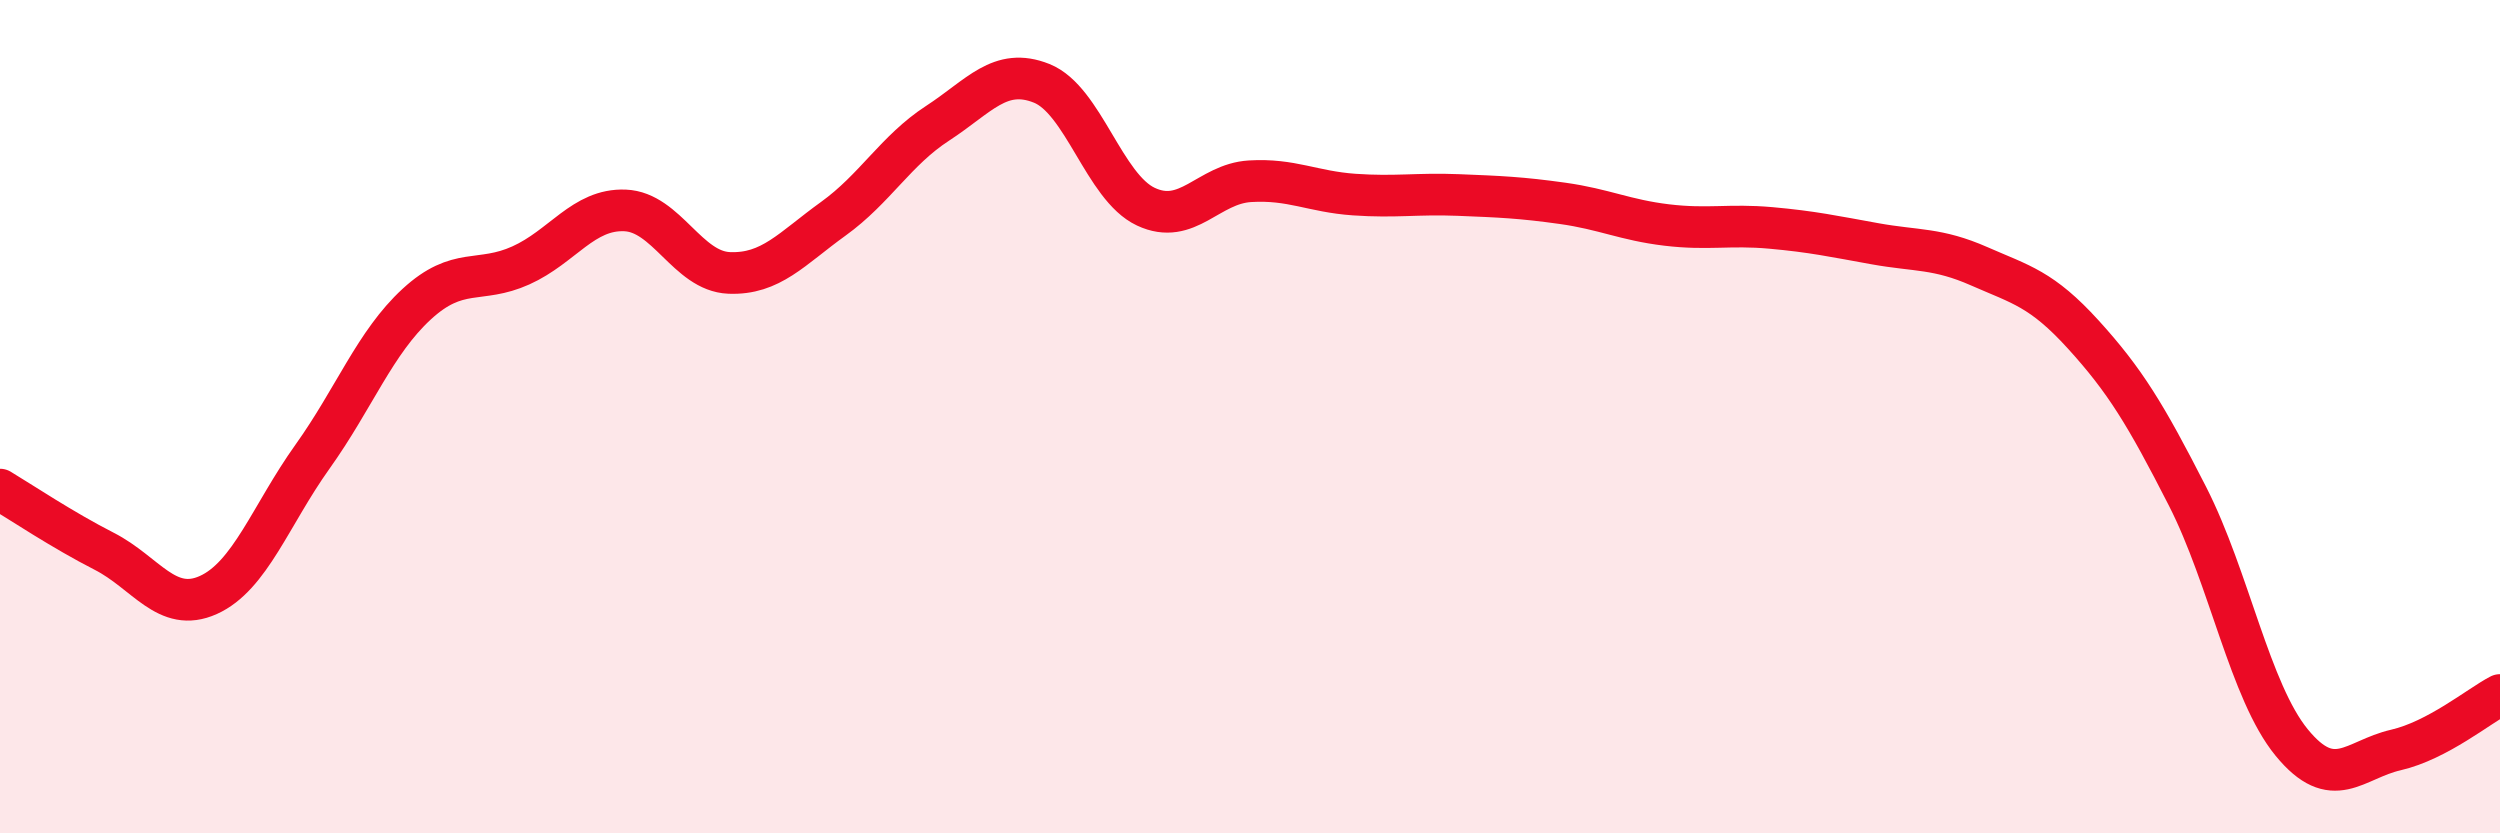 
    <svg width="60" height="20" viewBox="0 0 60 20" xmlns="http://www.w3.org/2000/svg">
      <path
        d="M 0,11.75 C 0.5,12.05 1.5,12.72 2.5,13.23 C 3.5,13.74 4,14.73 5,14.28 C 6,13.83 6.5,12.36 7.5,10.96 C 8.5,9.56 9,8.22 10,7.3 C 11,6.38 11.5,6.82 12.5,6.37 C 13.5,5.92 14,5.01 15,5.05 C 16,5.09 16.5,6.51 17.5,6.55 C 18.5,6.59 19,5.97 20,5.25 C 21,4.53 21.5,3.61 22.5,2.96 C 23.5,2.31 24,1.6 25,2 C 26,2.4 26.5,4.49 27.5,4.96 C 28.5,5.43 29,4.41 30,4.35 C 31,4.29 31.5,4.6 32.5,4.67 C 33.5,4.74 34,4.64 35,4.68 C 36,4.72 36.5,4.74 37.5,4.88 C 38.5,5.02 39,5.28 40,5.4 C 41,5.52 41.5,5.38 42.5,5.47 C 43.5,5.56 44,5.67 45,5.85 C 46,6.03 46.5,5.95 47.5,6.39 C 48.5,6.83 49,6.93 50,8.03 C 51,9.13 51.5,9.95 52.5,11.91 C 53.5,13.87 54,16.6 55,17.82 C 56,19.04 56.5,18.23 57.5,18 C 58.5,17.77 59.5,16.94 60,16.68L60 20L0 20Z"
        fill="#EB0A25"
        opacity="0.1"
        stroke-linecap="round"
        stroke-linejoin="round"
      />
      <path
        d="M 0,11.75 C 0.5,12.05 1.5,12.72 2.5,13.23 C 3.5,13.74 4,14.73 5,14.28 C 6,13.83 6.5,12.36 7.5,10.96 C 8.5,9.56 9,8.22 10,7.3 C 11,6.38 11.5,6.82 12.5,6.37 C 13.5,5.92 14,5.01 15,5.05 C 16,5.09 16.5,6.51 17.5,6.55 C 18.5,6.59 19,5.97 20,5.25 C 21,4.53 21.5,3.61 22.5,2.96 C 23.5,2.31 24,1.6 25,2 C 26,2.4 26.5,4.49 27.5,4.96 C 28.5,5.43 29,4.41 30,4.35 C 31,4.29 31.5,4.6 32.5,4.67 C 33.5,4.74 34,4.64 35,4.68 C 36,4.72 36.5,4.74 37.5,4.88 C 38.5,5.02 39,5.28 40,5.4 C 41,5.52 41.5,5.38 42.5,5.47 C 43.5,5.56 44,5.67 45,5.85 C 46,6.03 46.5,5.95 47.5,6.39 C 48.5,6.83 49,6.93 50,8.03 C 51,9.13 51.5,9.95 52.5,11.91 C 53.5,13.87 54,16.6 55,17.82 C 56,19.04 56.5,18.23 57.5,18 C 58.5,17.77 59.5,16.94 60,16.68"
        stroke="#EB0A25"
        stroke-width="1"
        fill="none"
        stroke-linecap="round"
        stroke-linejoin="round"
      />
    </svg>
  